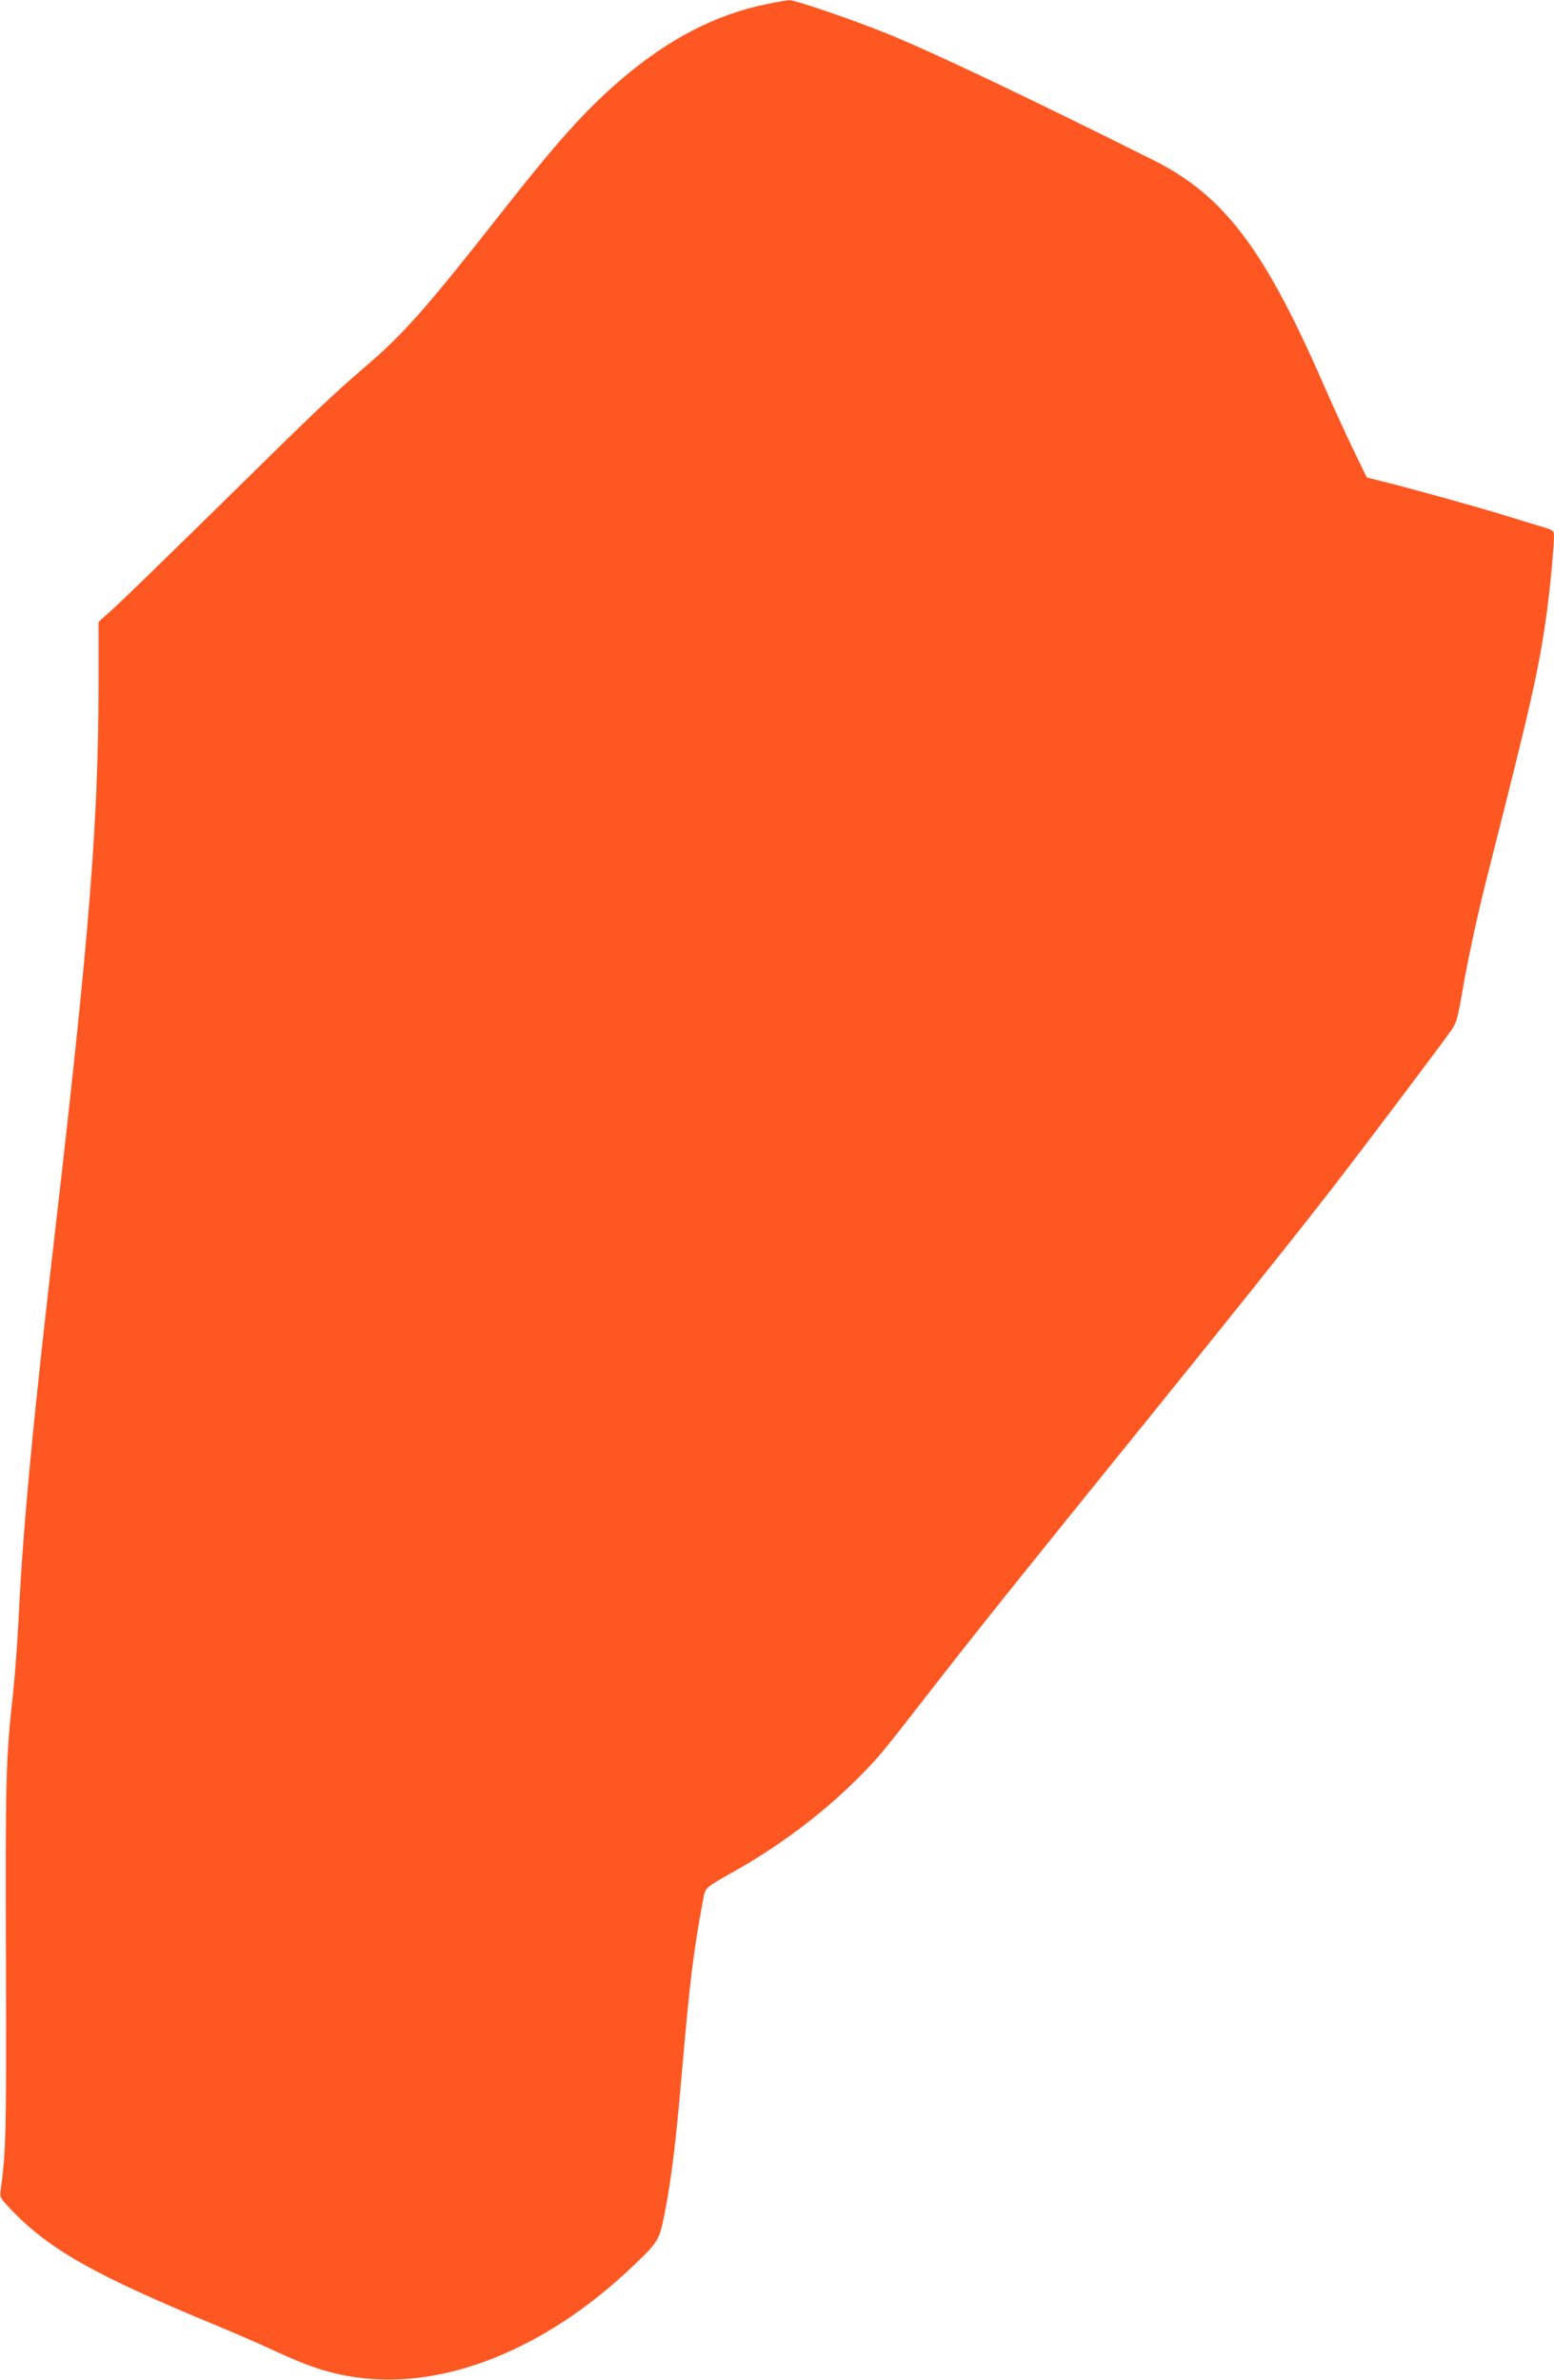 <?xml version="1.0" standalone="no"?>
<!DOCTYPE svg PUBLIC "-//W3C//DTD SVG 20010904//EN"
 "http://www.w3.org/TR/2001/REC-SVG-20010904/DTD/svg10.dtd">
<svg version="1.0" xmlns="http://www.w3.org/2000/svg"
 width="836pt" height="1280pt" viewBox="0 0 836 1280"
 preserveAspectRatio="xMidYMid meet">
<g transform="translate(0,1280) scale(0.1,-0.1)"
fill="#ff5722" stroke="none">
<path d="M4134 12780 c-282 -56 -540 -190 -799 -413 -188 -162 -338 -329 -652
-729 -379 -482 -508 -629 -698 -793 -199 -171 -273 -241 -795 -755 -267 -262
-524 -512 -572 -556 l-88 -79 0 -330 c0 -735 -49 -1350 -230 -2915 -124 -1066
-176 -1620 -200 -2115 -6 -126 -20 -309 -30 -405 -39 -347 -41 -454 -38 -1432
3 -927 0 -1034 -28 -1235 -6 -41 -4 -44 52 -104 210 -219 448 -354 1114 -629
96 -40 237 -101 312 -136 175 -82 289 -119 430 -140 473 -70 1022 149 1489
594 141 134 146 142 174 284 37 187 62 393 95 780 41 472 61 635 111 902 14
77 7 69 169 161 234 131 471 308 648 484 125 124 136 137 403 481 216 279 520
659 1120 1400 490 606 800 993 1039 1300 150 193 605 796 652 865 22 32 32 69
52 185 34 202 87 444 158 720 211 831 258 1036 297 1320 19 135 41 368 41 430
0 24 -6 29 -52 43 -29 8 -120 36 -203 62 -151 47 -548 157 -681 189 l-71 18
-76 156 c-41 86 -117 252 -167 367 -313 713 -529 995 -906 1184 -695 347
-1185 580 -1434 681 -185 75 -493 180 -523 179 -12 0 -63 -9 -113 -19z"/>
</g>
</svg>
